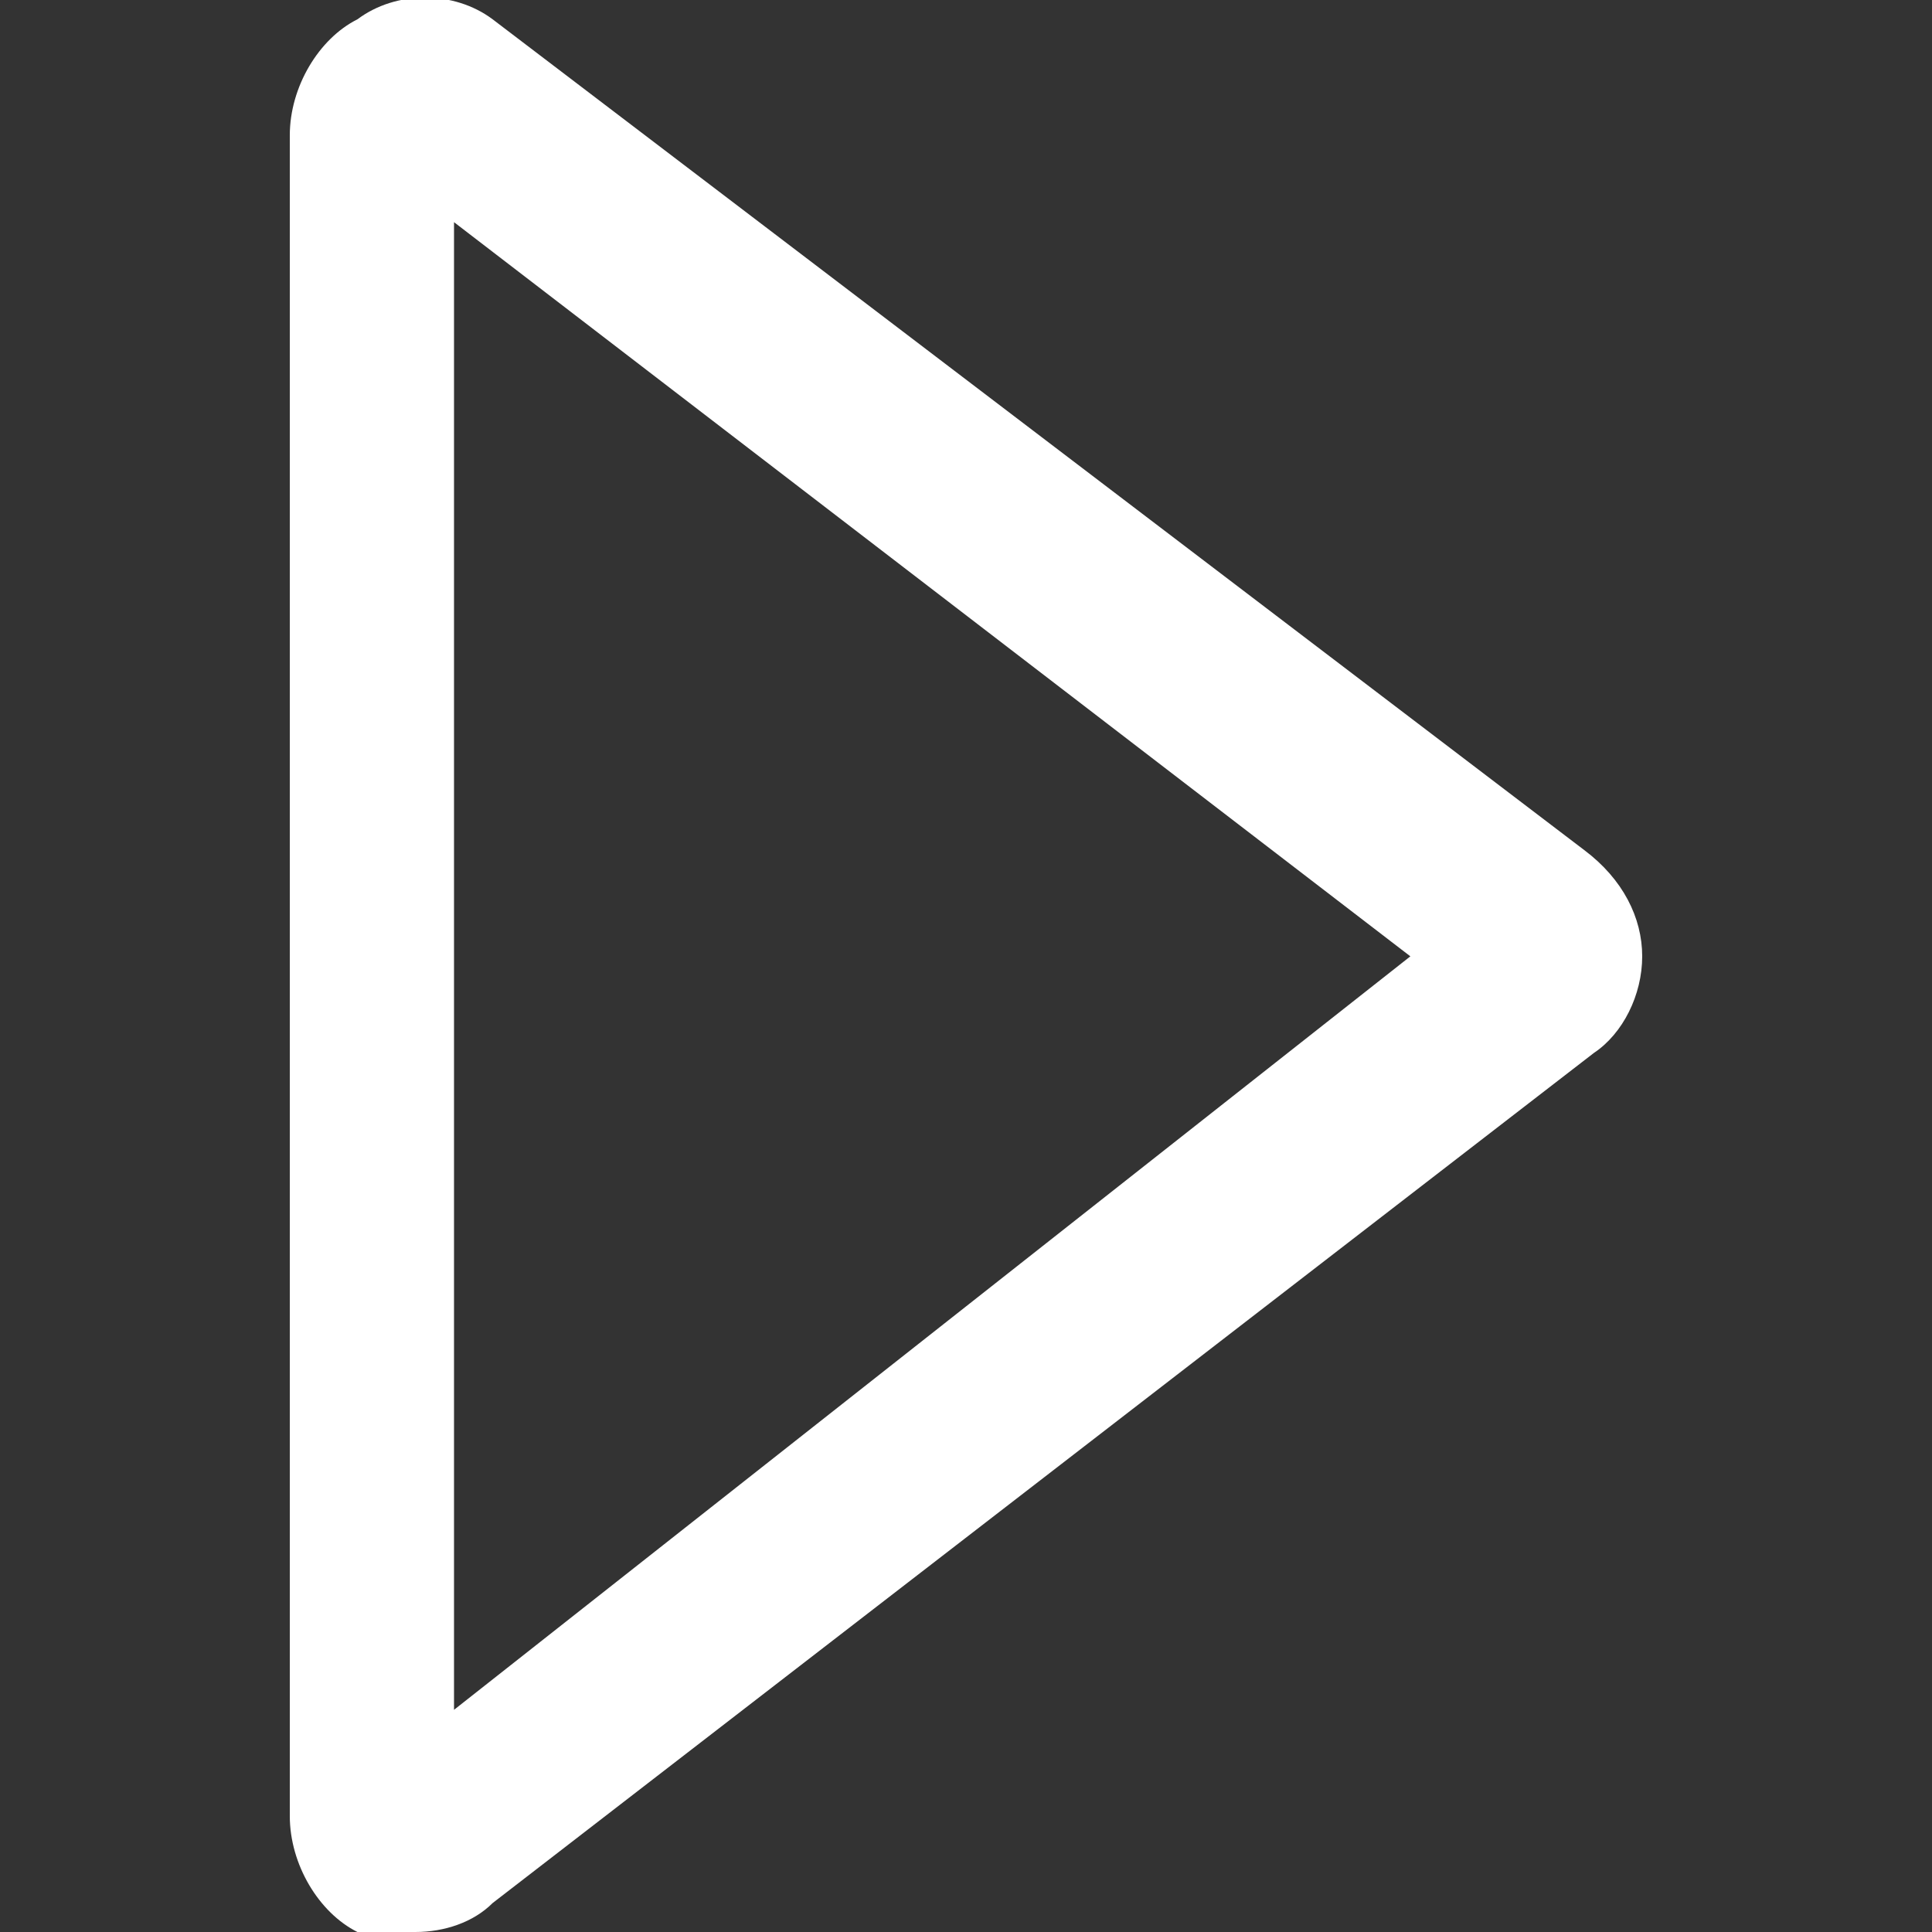 <?xml version="1.0" encoding="utf-8"?>
<!-- Generator: Adobe Illustrator 24.1.2, SVG Export Plug-In . SVG Version: 6.00 Build 0)  -->
<svg version="1.1" id="Layer_1" xmlns="http://www.w3.org/2000/svg" xmlns:xlink="http://www.w3.org/1999/xlink" x="0px" y="0px"
	 viewBox="0 0 20 20" style="enable-background:new 0 0 20 20;" xml:space="preserve">
<rect x="0" y="0" width="20" height="20" fill="#333333" stroke="none"/>
<style type="text/css">
	.st0{fill:#FFFFFF;}
</style>
<path class="st0" d="M4.3,20c-0.2,0-0.4,0-0.6,0C3.3,19.8,3,19.3,3,18.8V1.4c0-0.5,0.3-1,0.7-1.2c0.4-0.3,1-0.3,1.4,0l11.3,8.6
	C16.8,9.1,17,9.5,17,9.9c0,0.4-0.2,0.8-0.5,1L5.1,19.7C4.9,19.9,4.6,20,4.3,20z M4.7,2.3v15.4l9.9-7.8L4.7,2.3z"/>
</svg>

